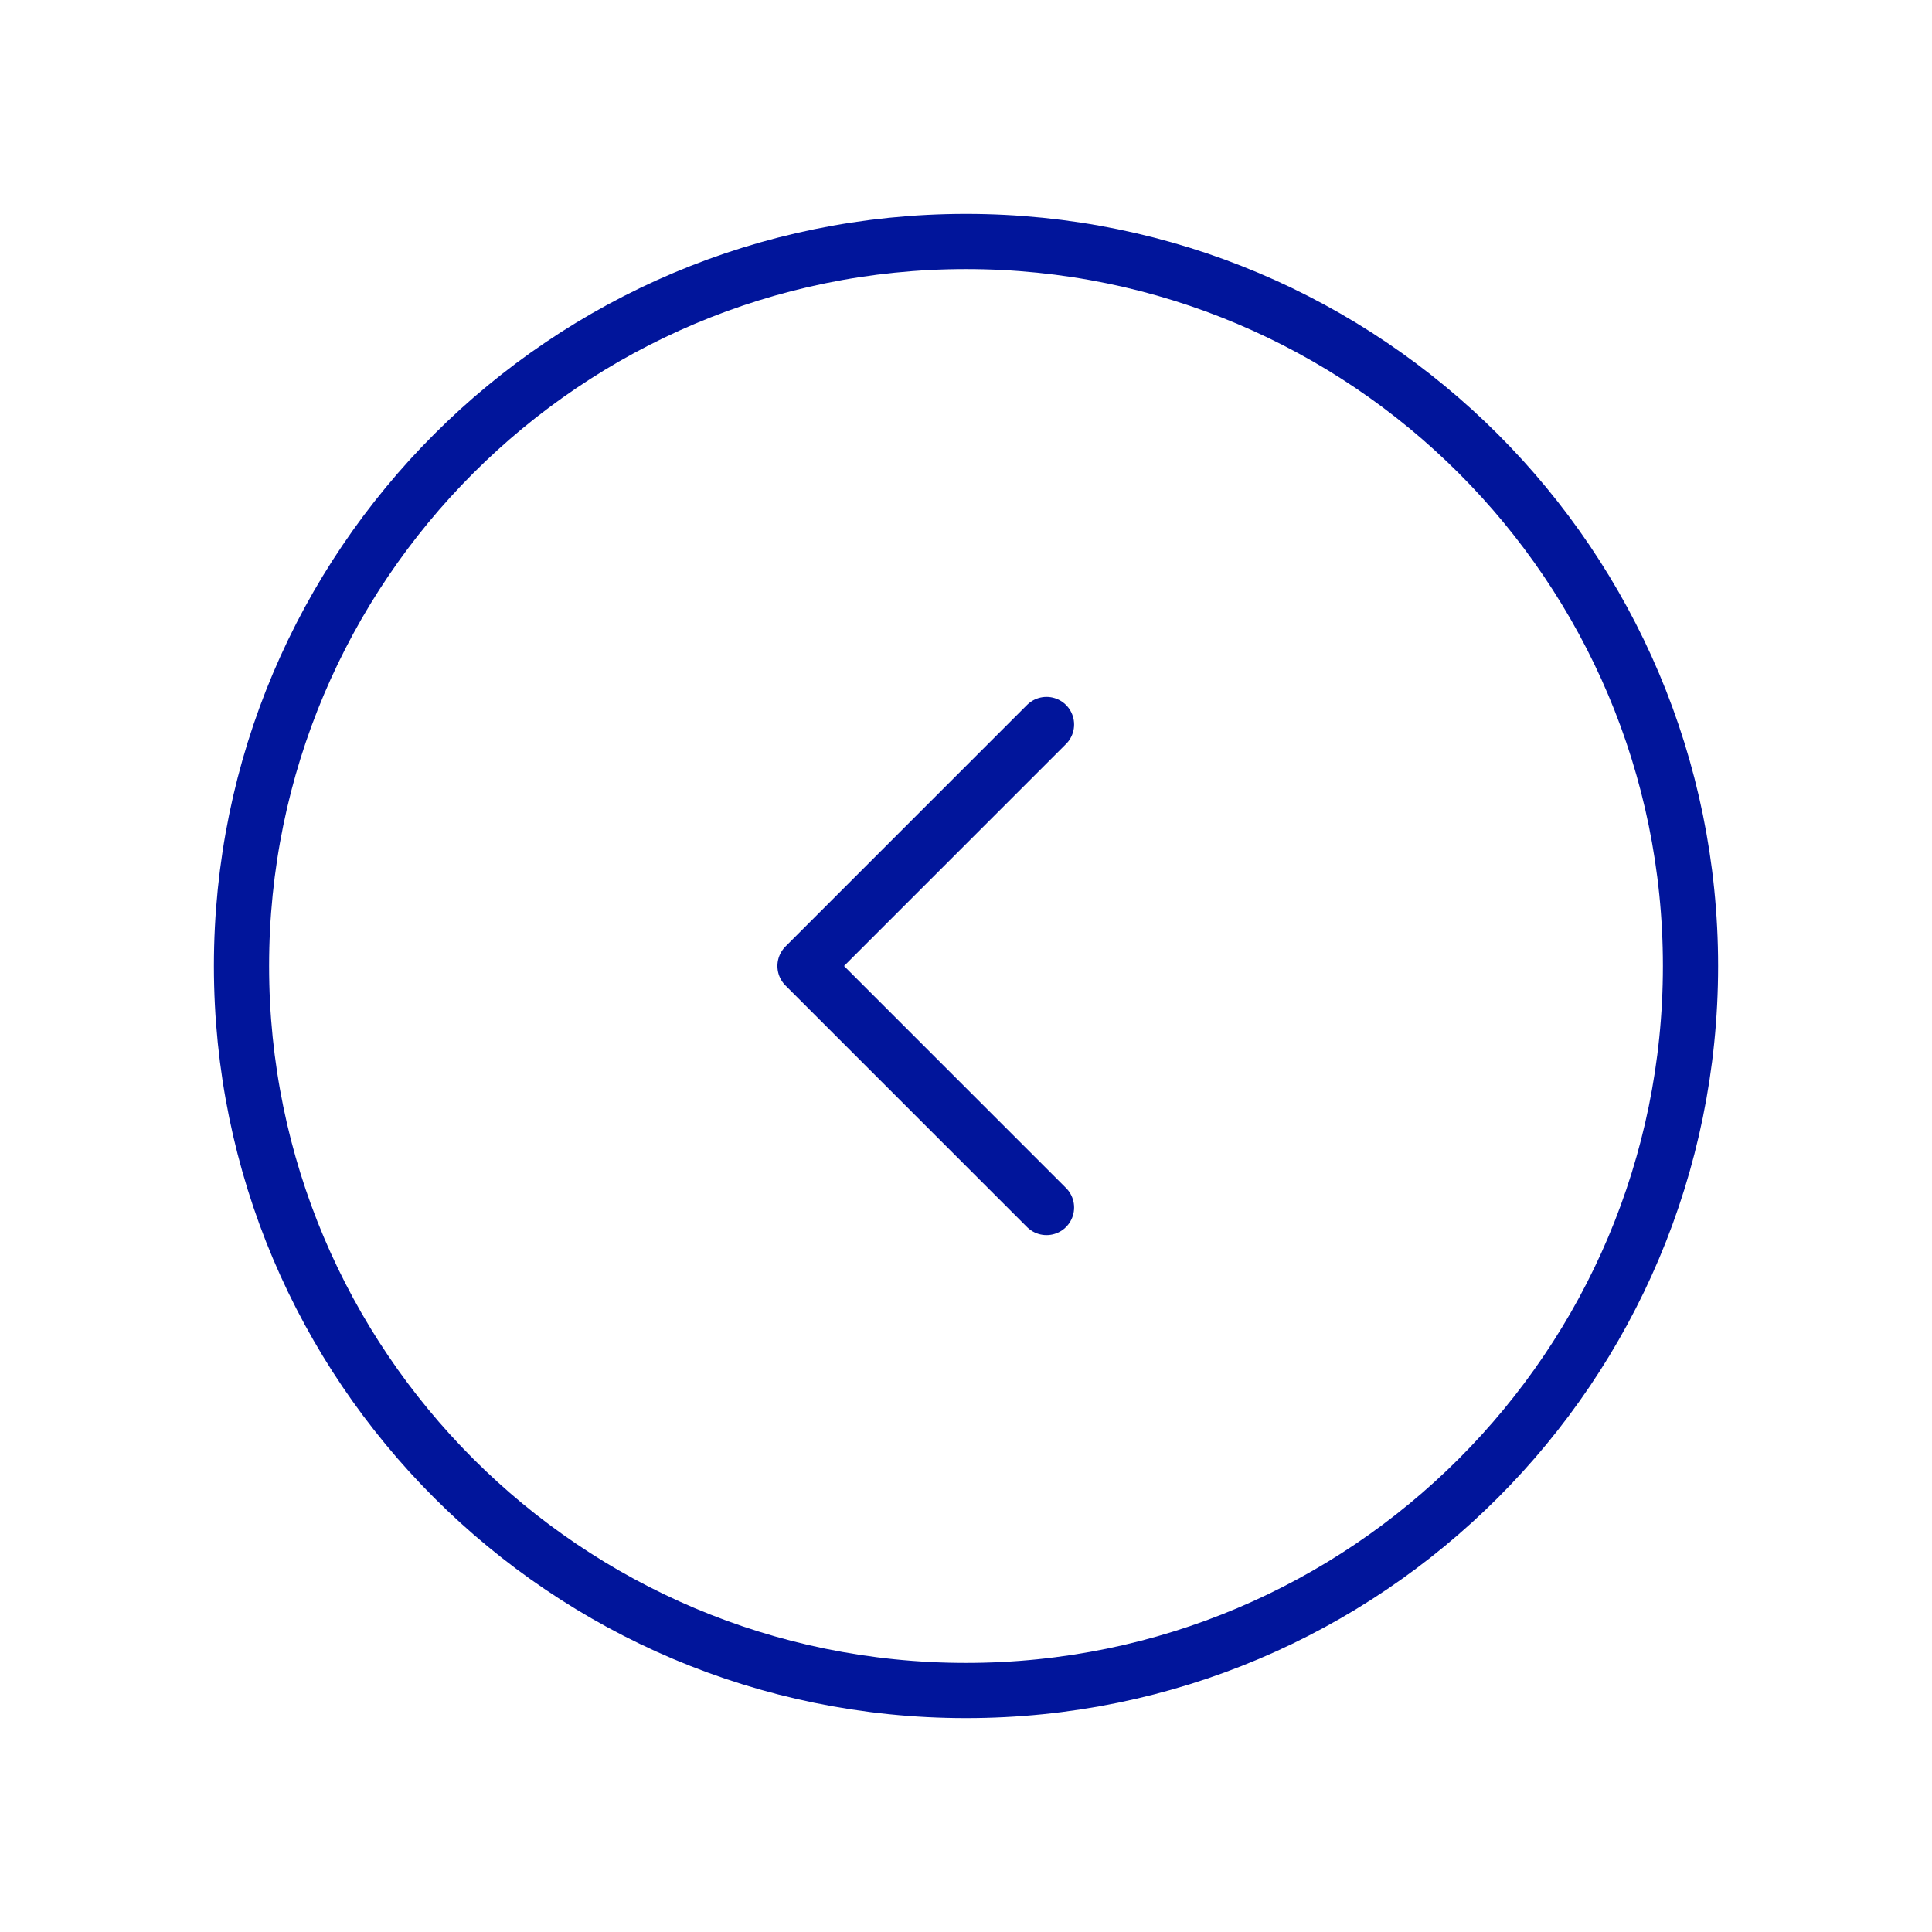 <?xml version="1.0" encoding="UTF-8"?> <svg xmlns="http://www.w3.org/2000/svg" width="70" height="70" viewBox="0 0 70 70" fill="none"><path d="M37.917 43.75L29.167 35L37.917 26.25M8.75 35C8.75 49.498 20.503 61.25 35 61.25C49.498 61.25 61.25 49.498 61.25 35C61.25 20.503 49.498 8.75 35 8.75C20.503 8.75 8.75 20.503 8.75 35Z" stroke="#01159B" stroke-width="2" stroke-linecap="round" stroke-linejoin="round"></path></svg> 